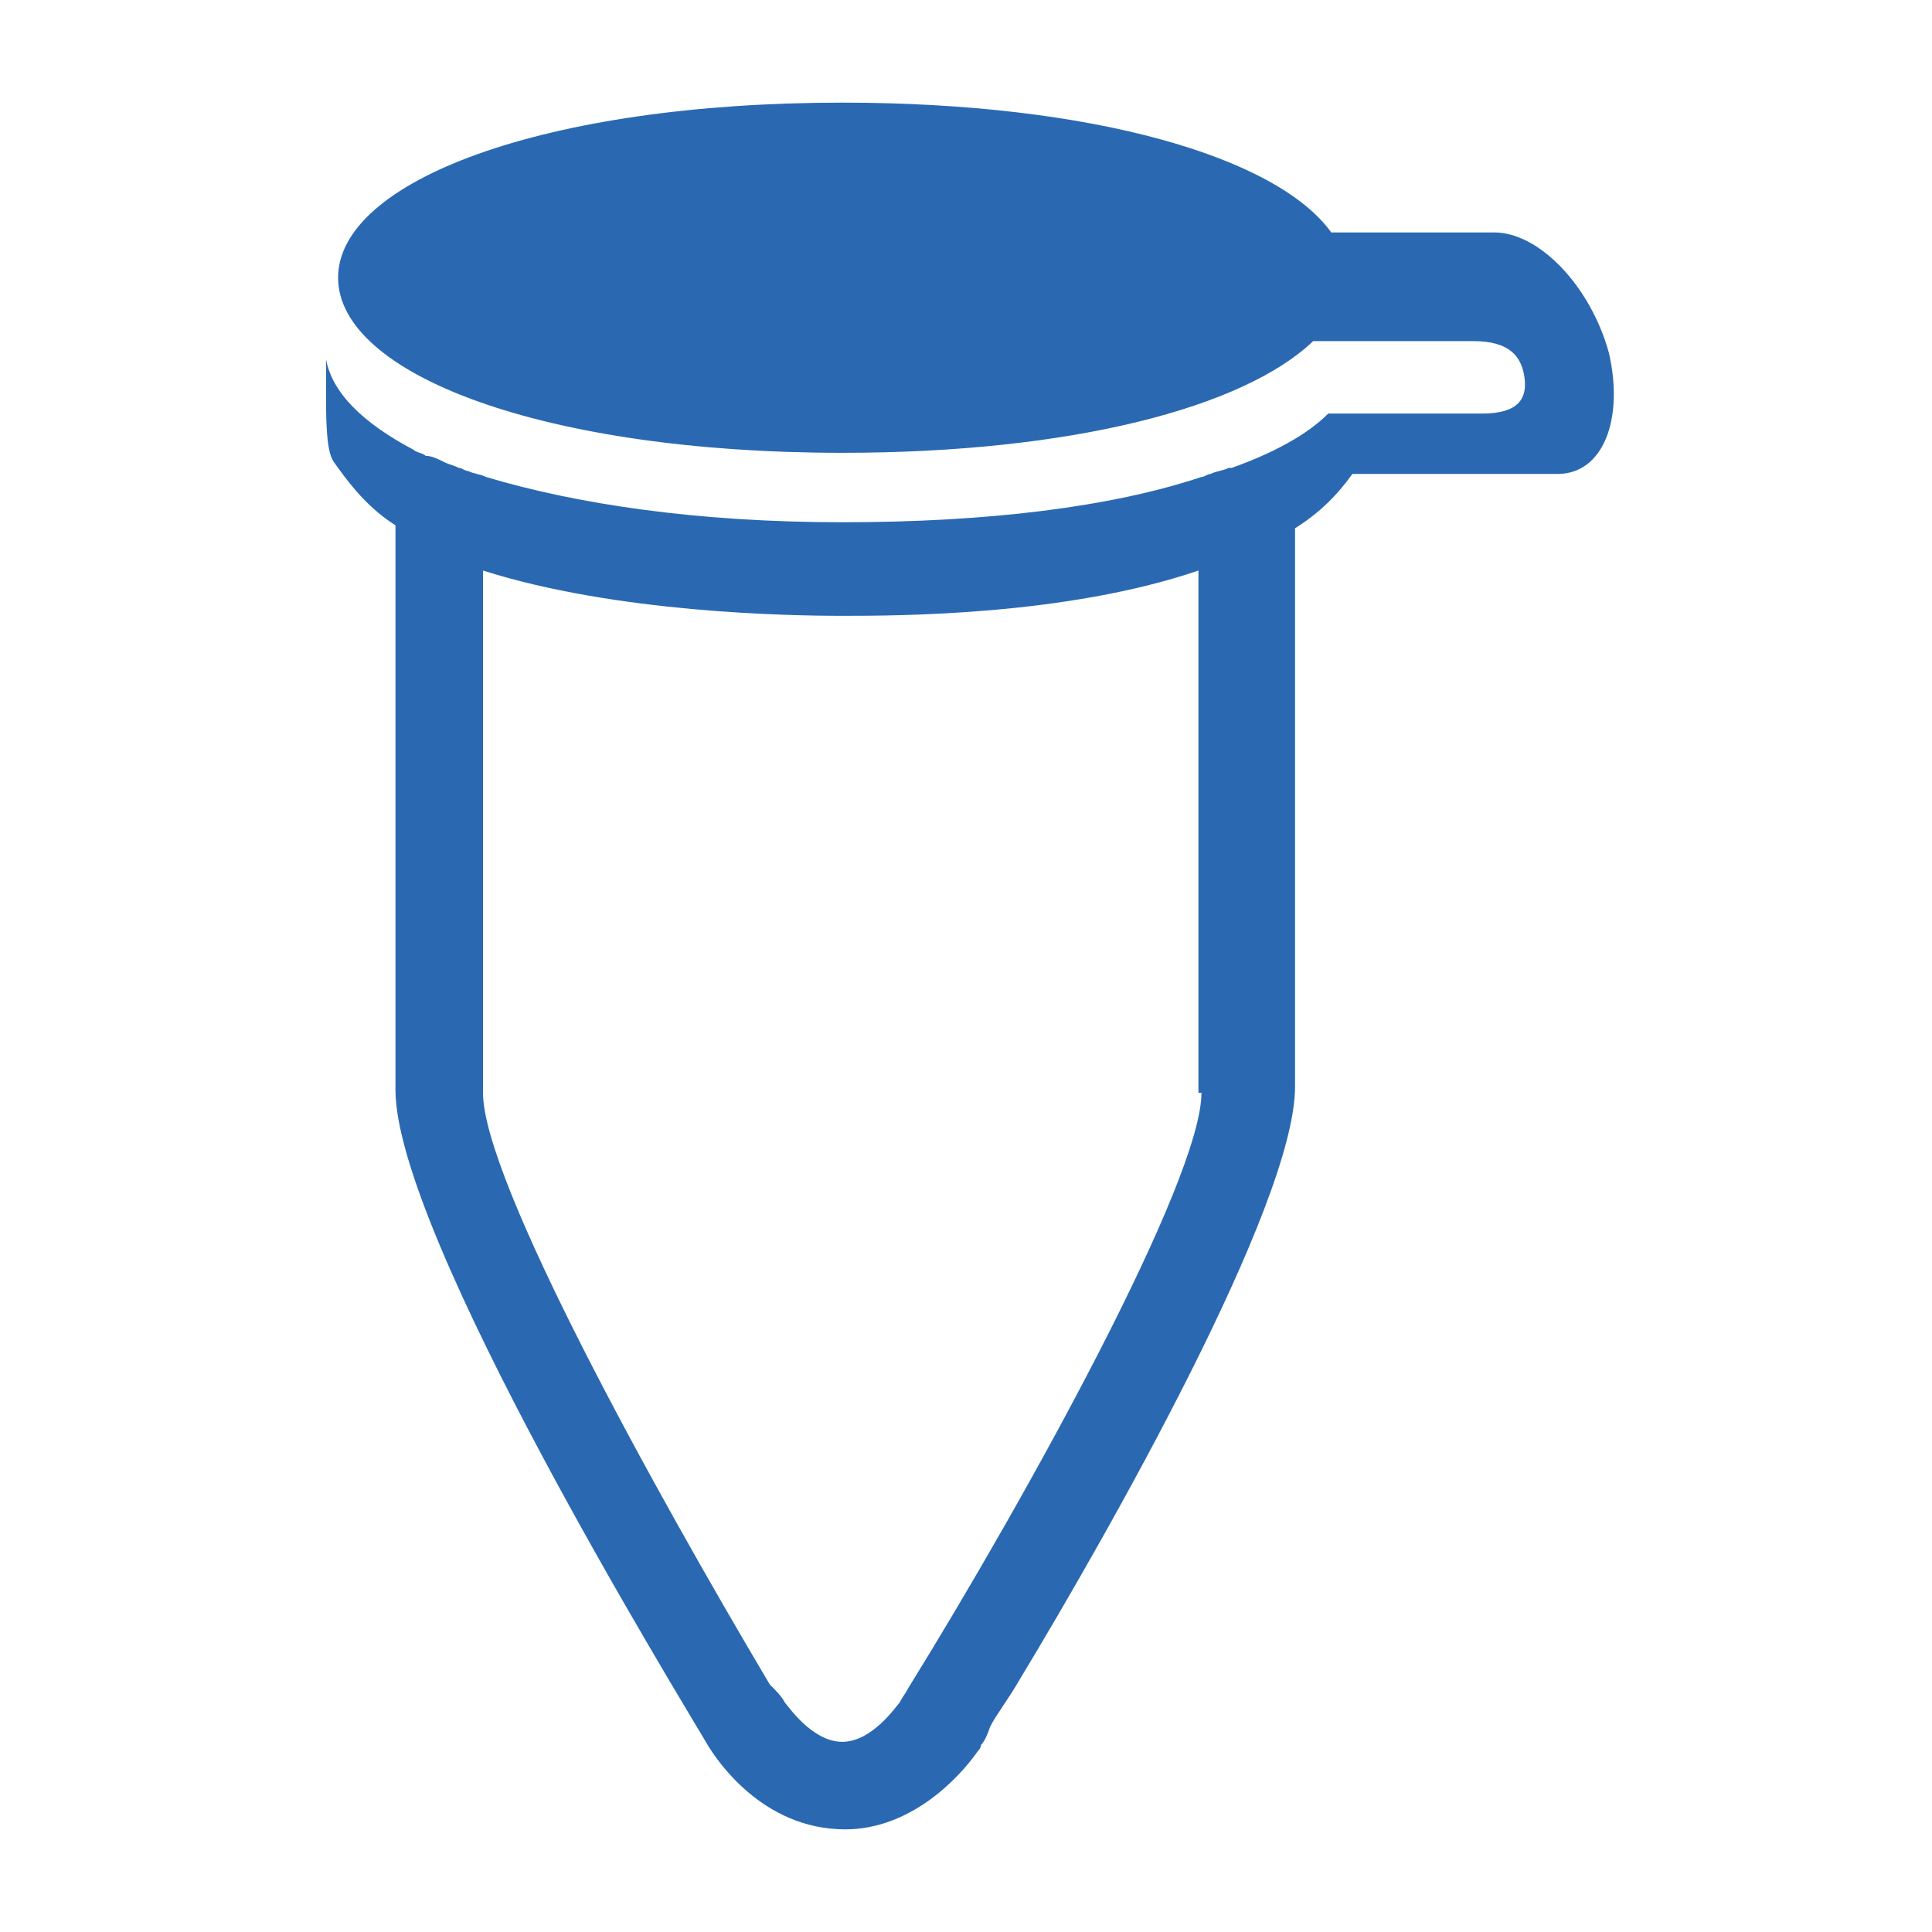 <?xml version="1.0" encoding="utf-8"?>
<!-- Generator: Adobe Illustrator 28.0.0, SVG Export Plug-In . SVG Version: 6.00 Build 0)  -->
<svg version="1.1" id="Layer_1" xmlns="http://www.w3.org/2000/svg" xmlns:xlink="http://www.w3.org/1999/xlink" x="0px" y="0px"
	 viewBox="0 0 64 64" style="enable-background:new 0 0 64 64;" xml:space="preserve">
<style type="text/css">
	.st0{fill:#2A69B2;}
</style>
<path class="st0" d="M53.3,11.7c-0.6-2.2-2.3-4-3.8-4h-5.4c-1.8-2.5-7.9-4.3-16.2-4.3C18,3.4,11.2,6,11.2,9.2
	c0,3.2,6.8,5.8,16.7,5.8c7.6,0,13.3-1.5,15.6-3.7h5.3c1.2,0,1.6,0.5,1.7,1.2c0.1,0.7-0.2,1.2-1.4,1.2h-4H44h0
	c-0.7,0.7-1.8,1.3-3.2,1.8c0,0-0.1,0-0.1,0c-0.2,0.1-0.4,0.1-0.6,0.2c-0.1,0-0.2,0.1-0.3,0.1c-3,1-7.1,1.5-11.9,1.5
	c-4.8,0-8.8-0.6-11.8-1.5v0c-0.2-0.1-0.4-0.1-0.6-0.2c-0.1,0-0.2-0.1-0.3-0.1c-0.2-0.1-0.3-0.1-0.5-0.2c-0.2-0.1-0.4-0.2-0.6-0.2
	c-0.1-0.1-0.3-0.1-0.4-0.2c-1.7-0.9-2.7-1.9-2.9-3c0,0.3,0,0.7,0,1.3c0,2,0.2,2,0.4,2.3c0.5,0.7,1.1,1.4,1.9,1.9v0.1l0,0v18.6
	c0,4.8,9.4,20.1,10.4,21.8c0.2,0.3,1.7,2.7,4.5,2.7c2.1,0,3.7-1.6,4.4-2.6c0.1-0.1,0.1-0.2,0.1-0.2c0.1-0.1,0.2-0.3,0.3-0.6
	c0.2-0.4,0.6-0.9,1-1.6c0,0,0,0,0,0c2.9-4.8,9.1-15.7,9.1-19.6V17.5c0.8-0.5,1.4-1.1,1.9-1.8h6.8C53.1,15.7,53.8,13.9,53.3,11.7z
	 M39.8,36.2c0,2.9-5.8,13.4-9.7,19.7c-0.1,0.2-0.2,0.3-0.3,0.5c-0.1,0.1-0.9,1.3-1.9,1.3c-1,0-1.8-1.2-1.9-1.3
	c-0.1-0.2-0.3-0.4-0.5-0.6C21.7,49.4,16,39.1,16,36.2V21.7h0v-2.8c4.4,1.4,10.1,1.5,11.9,1.5c0,0,0,0,0,0c1.8,0,7.4,0,11.8-1.5V36.2
	z"/>
</svg>

